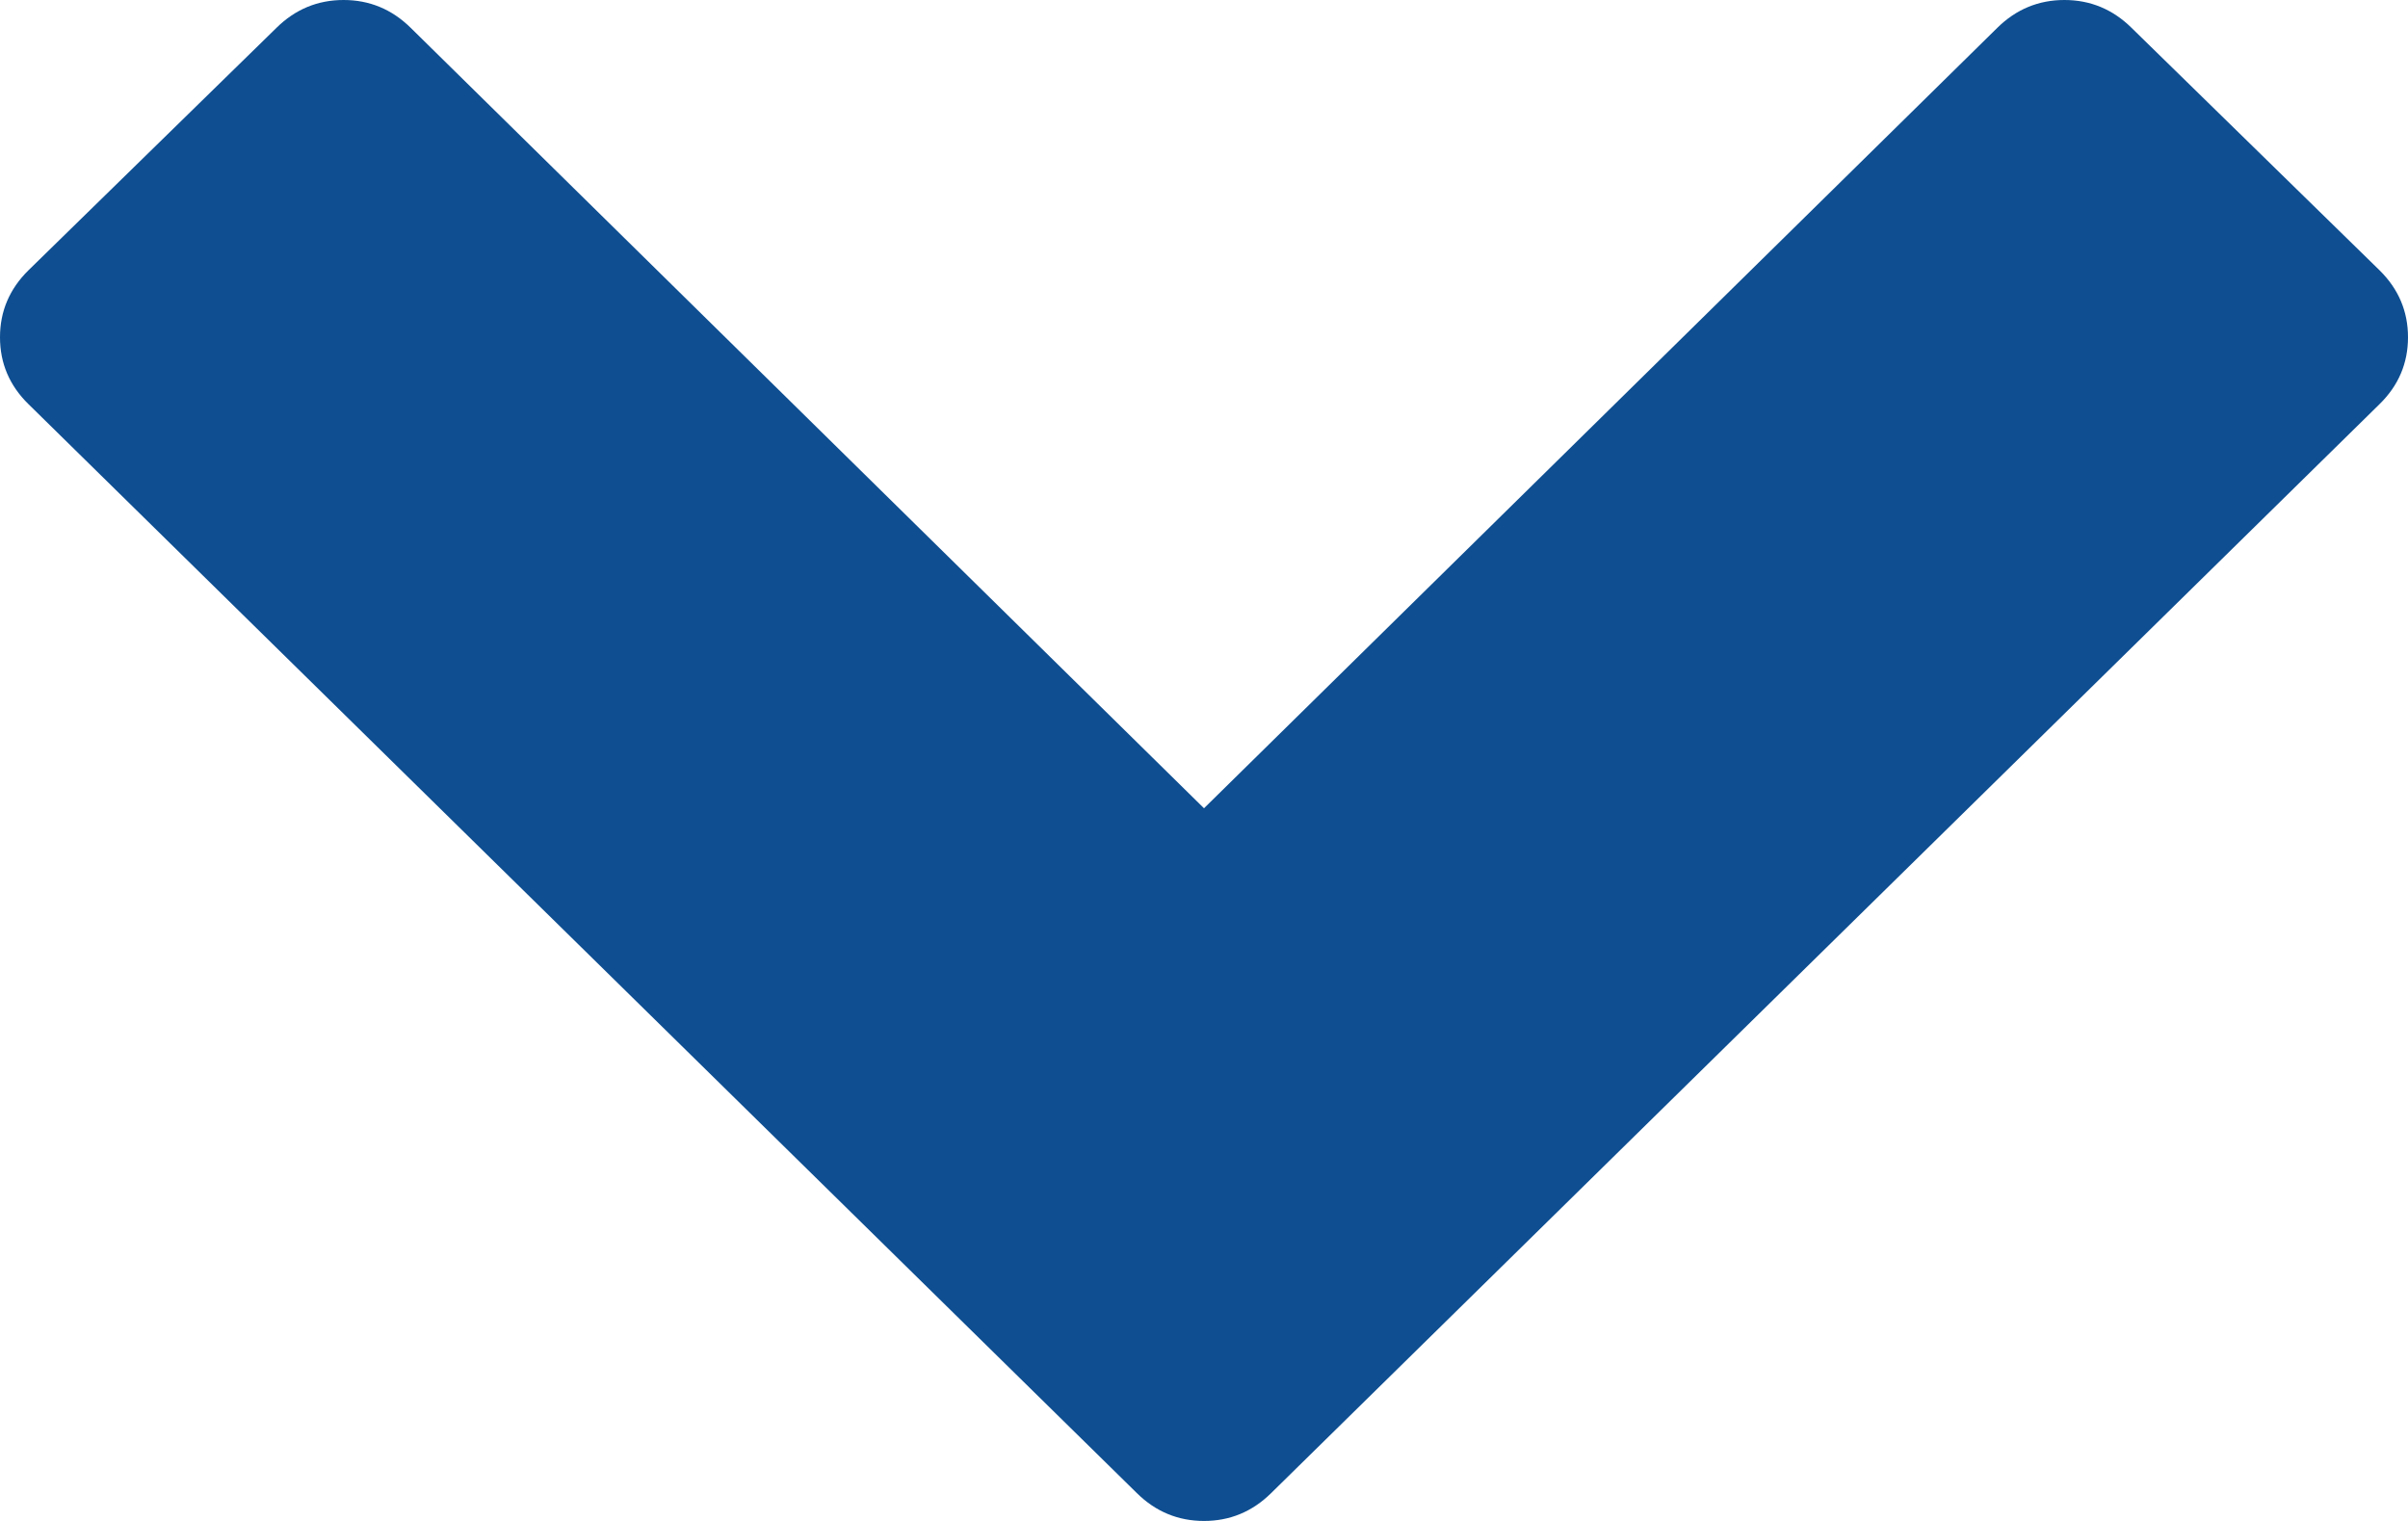 <svg xmlns:xlink="http://www.w3.org/1999/xlink" xmlns="http://www.w3.org/2000/svg" version="1.1"
					width="19px" height="12px">
					<g transform="matrix(1 0 0 1 -331 -18 )">
					  <path
						d="M 19 2.661  C 19 2.866  18.925 3.042  18.776 3.188  L 10.03 11.78  C 9.881 11.927  9.704 12  9.5 12  C 9.296 12  9.119 11.927  8.97 11.78  L 0.224 3.188  C 0.075 3.042  0 2.866  0 2.661  C 0 2.456  0.075 2.28  0.224 2.133  L 2.181 0.22  C 2.33 0.073  2.507 0  2.711 0  C 2.915 0  3.092 0.073  3.241 0.22  L 9.5 6.377  L 15.759 0.22  C 15.908 0.073  16.085 0  16.289 0  C 16.493 0  16.67 0.073  16.819 0.22  L 18.776 2.133  C 18.925 2.28  19 2.456  19 2.661  Z "
						fill-rule="nonzero" fill="#0e4e91" stroke="none" transform="matrix(1 0 0 1 331 18 )" />
					</g>
				  </svg>